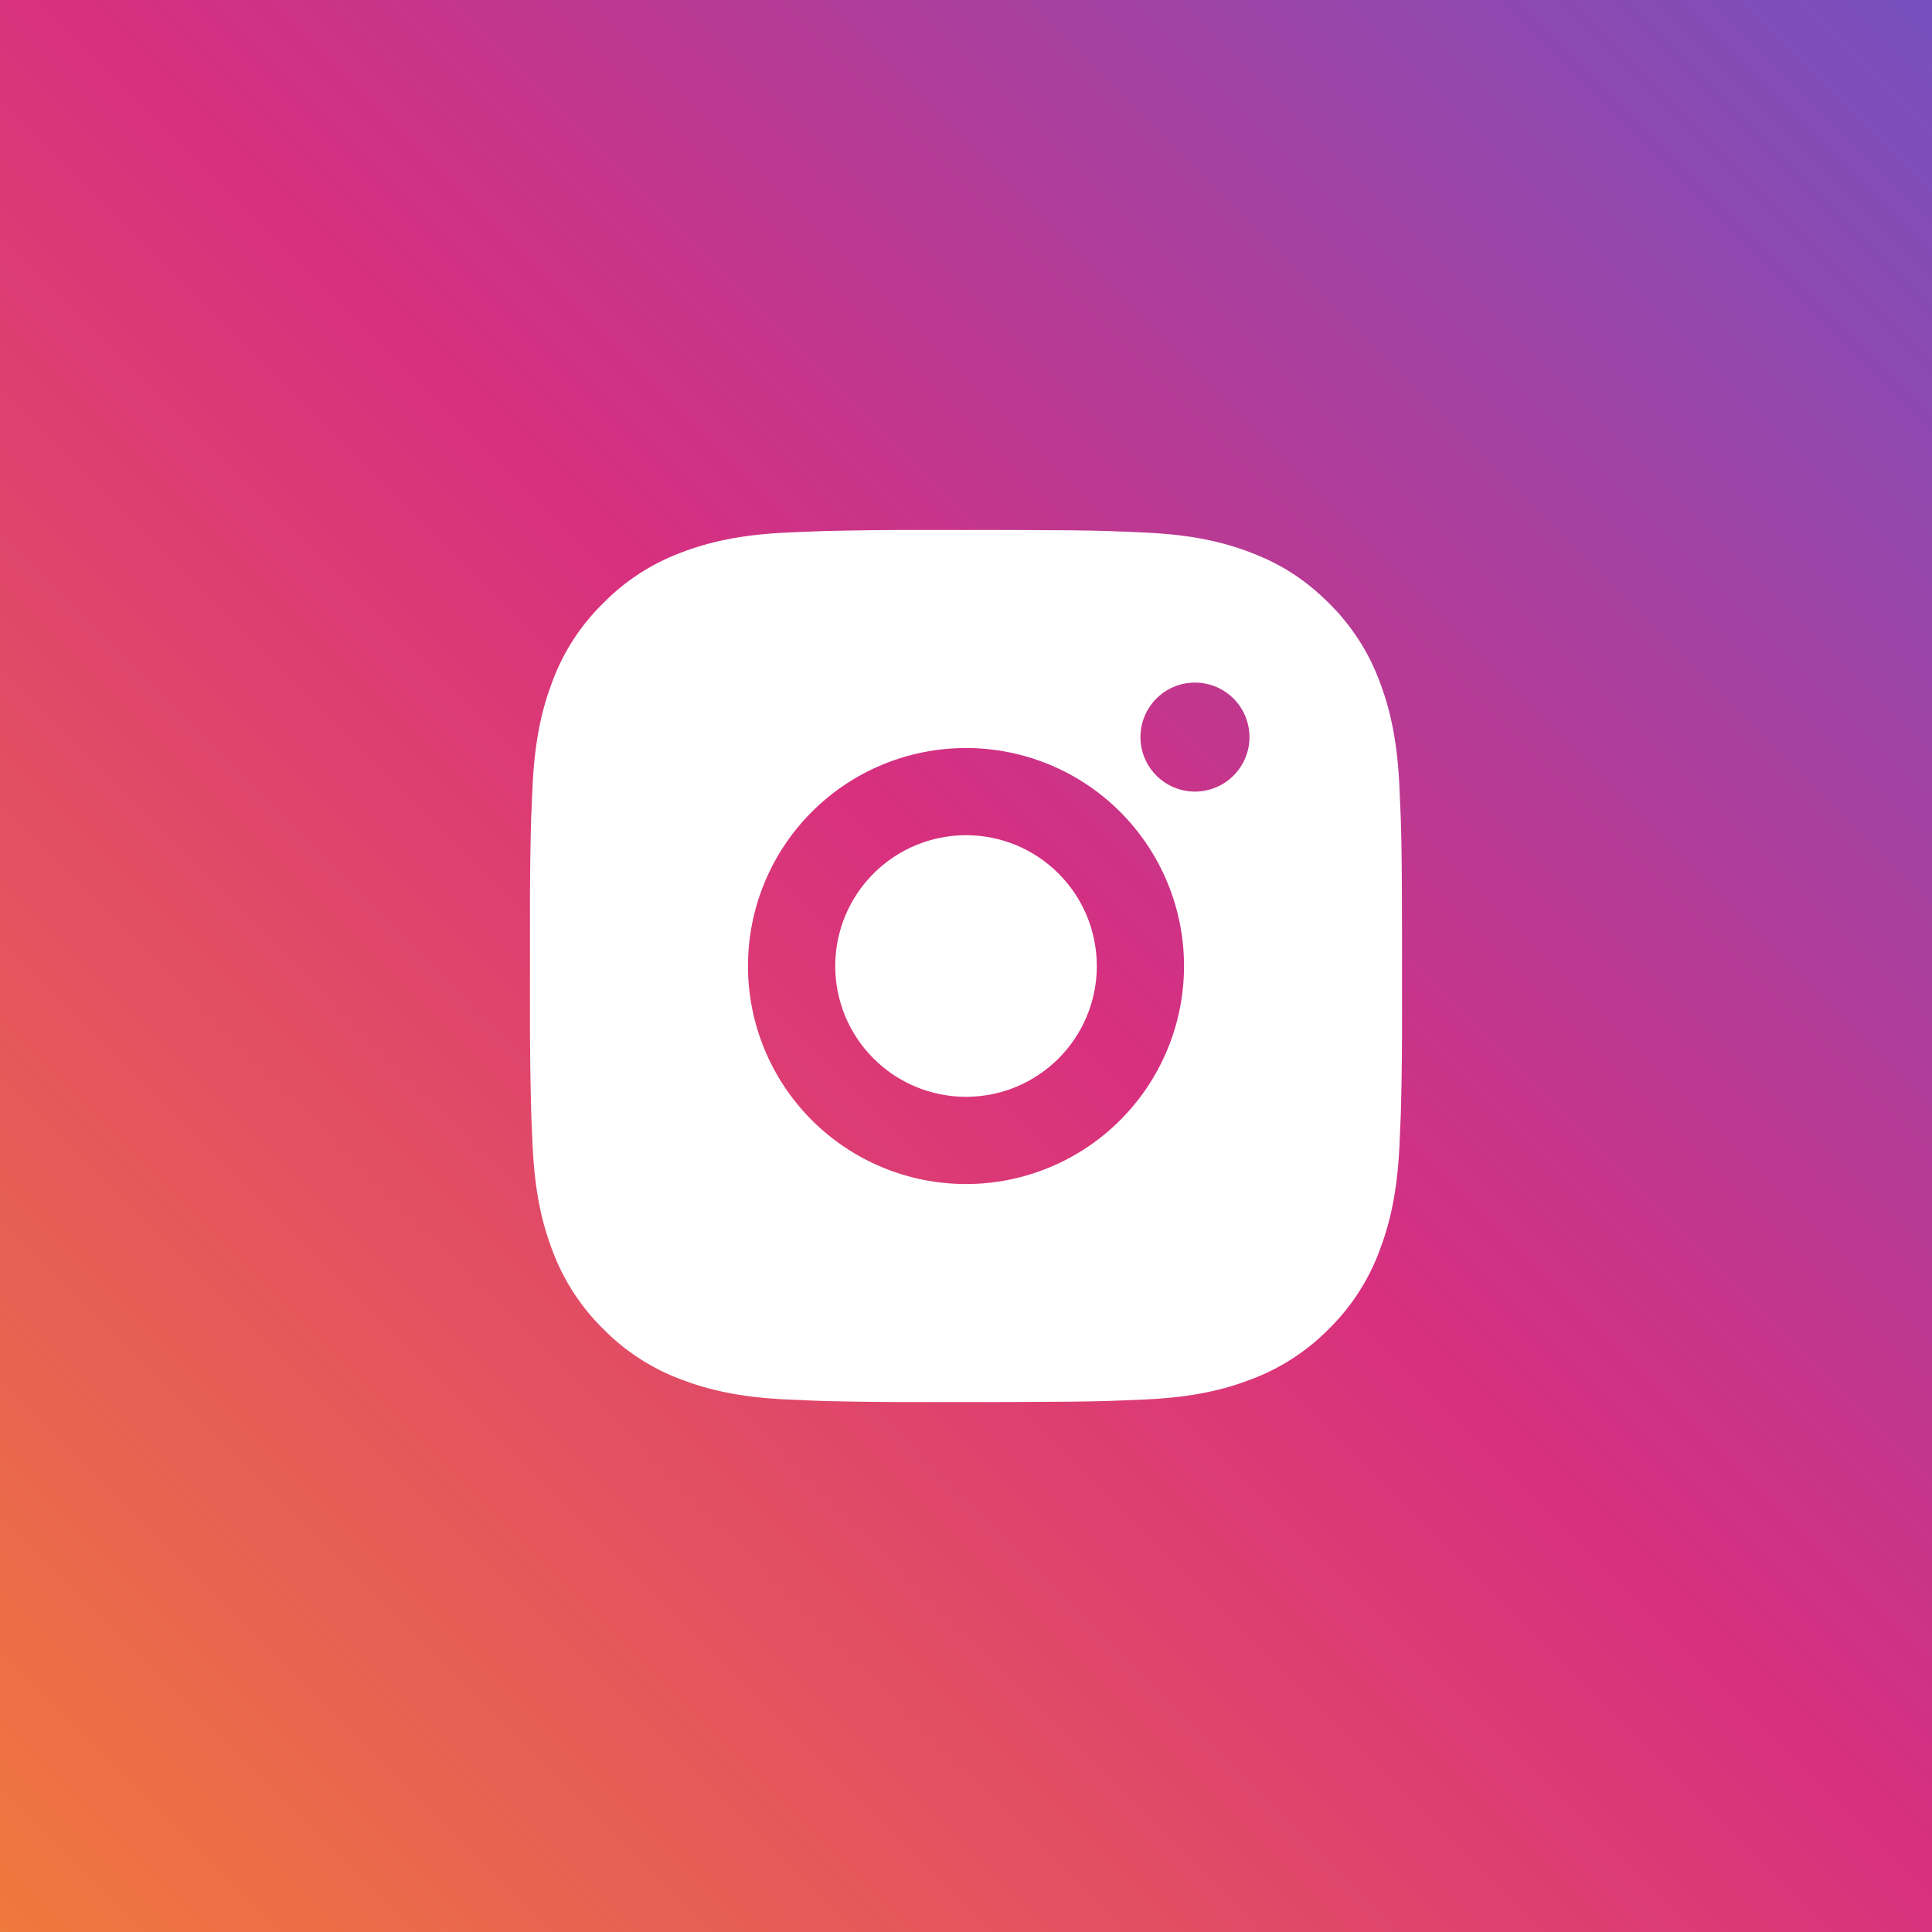 <svg width="48" height="48" viewBox="0 0 48 48" fill="none" xmlns="http://www.w3.org/2000/svg">
<rect x="0" y="0" width="48" height="48" fill="#333333" stroke="none"/>
<g id="ig">
<rect id="Rectangle 31" width="48" height="48" fill="url(#paint0_linear_235_160)"/>
<g id="ri:instagram-fill">
<path id="Vector" d="M25.114 13.167C26.332 13.17 26.951 13.177 27.485 13.192L27.695 13.2C27.938 13.208 28.177 13.219 28.467 13.232C29.619 13.286 30.406 13.468 31.096 13.736C31.811 14.011 32.413 14.384 33.016 14.985C33.566 15.526 33.993 16.181 34.265 16.904C34.532 17.595 34.714 18.381 34.768 19.535C34.781 19.823 34.792 20.062 34.801 20.306L34.807 20.516C34.824 21.049 34.83 21.668 34.832 22.887L34.833 23.695V25.114C34.836 25.904 34.828 26.694 34.808 27.484L34.802 27.695C34.793 27.938 34.782 28.178 34.769 28.466C34.715 29.62 34.531 30.405 34.265 31.096C33.993 31.82 33.567 32.475 33.016 33.016C32.474 33.566 31.819 33.993 31.096 34.265C30.406 34.532 29.619 34.715 28.467 34.769C28.209 34.781 27.952 34.792 27.695 34.801L27.485 34.808C26.951 34.823 26.332 34.83 25.114 34.833L24.305 34.834H22.887C22.097 34.836 21.306 34.828 20.516 34.809L20.306 34.802C20.049 34.792 19.791 34.781 19.535 34.769C18.382 34.715 17.595 34.532 16.904 34.265C16.181 33.993 15.526 33.567 14.986 33.016C14.434 32.474 14.008 31.819 13.735 31.096C13.468 30.406 13.286 29.62 13.232 28.466C13.22 28.209 13.209 27.952 13.199 27.695L13.194 27.484C13.174 26.694 13.165 25.904 13.167 25.114V22.887C13.164 22.096 13.172 21.306 13.191 20.516L13.198 20.306C13.207 20.062 13.218 19.823 13.231 19.535C13.285 18.381 13.467 17.596 13.734 16.904C14.006 16.181 14.434 15.525 14.987 14.985C15.527 14.434 16.182 14.008 16.904 13.736C17.595 13.468 18.381 13.286 19.535 13.232C19.823 13.219 20.063 13.208 20.306 13.2L20.516 13.193C21.306 13.174 22.096 13.165 22.886 13.168L25.114 13.167ZM24 18.584C22.563 18.584 21.186 19.154 20.17 20.17C19.154 21.186 18.583 22.564 18.583 24C18.583 25.437 19.154 26.815 20.17 27.831C21.186 28.846 22.563 29.417 24 29.417C25.437 29.417 26.814 28.846 27.83 27.831C28.846 26.815 29.417 25.437 29.417 24C29.417 22.564 28.846 21.186 27.83 20.17C26.814 19.154 25.437 18.584 24 18.584ZM24 20.75C24.427 20.75 24.849 20.834 25.244 20.997C25.638 21.161 25.996 21.4 26.298 21.702C26.6 22.004 26.84 22.362 27.003 22.756C27.166 23.15 27.25 23.573 27.25 24C27.251 24.427 27.167 24.849 27.003 25.244C26.84 25.638 26.601 25.996 26.299 26.298C25.997 26.6 25.639 26.839 25.245 27.003C24.851 27.166 24.428 27.25 24.001 27.25C23.139 27.25 22.312 26.908 21.703 26.298C21.093 25.689 20.751 24.862 20.751 24C20.751 23.138 21.093 22.312 21.703 21.702C22.312 21.093 23.139 20.75 24.001 20.75M29.689 16.959C29.329 16.959 28.985 17.101 28.731 17.355C28.477 17.609 28.334 17.954 28.334 18.313C28.334 18.672 28.477 19.016 28.731 19.27C28.985 19.524 29.329 19.667 29.689 19.667C30.048 19.667 30.392 19.524 30.646 19.27C30.9 19.016 31.043 18.672 31.043 18.313C31.043 17.954 30.9 17.609 30.646 17.355C30.392 17.101 30.048 16.959 29.689 16.959Z" fill="white"/>
</g>
</g>
<defs>
<linearGradient id="paint0_linear_235_160" x1="48" y1="-2.86102e-06" x2="2.86102e-06" y2="48" gradientUnits="userSpaceOnUse">
<stop stop-color="#7750BE"/>
<stop offset="0.48" stop-color="#D82F7F"/>
<stop offset="1" stop-color="#F0793D"/>
</linearGradient>
</defs>
</svg>

